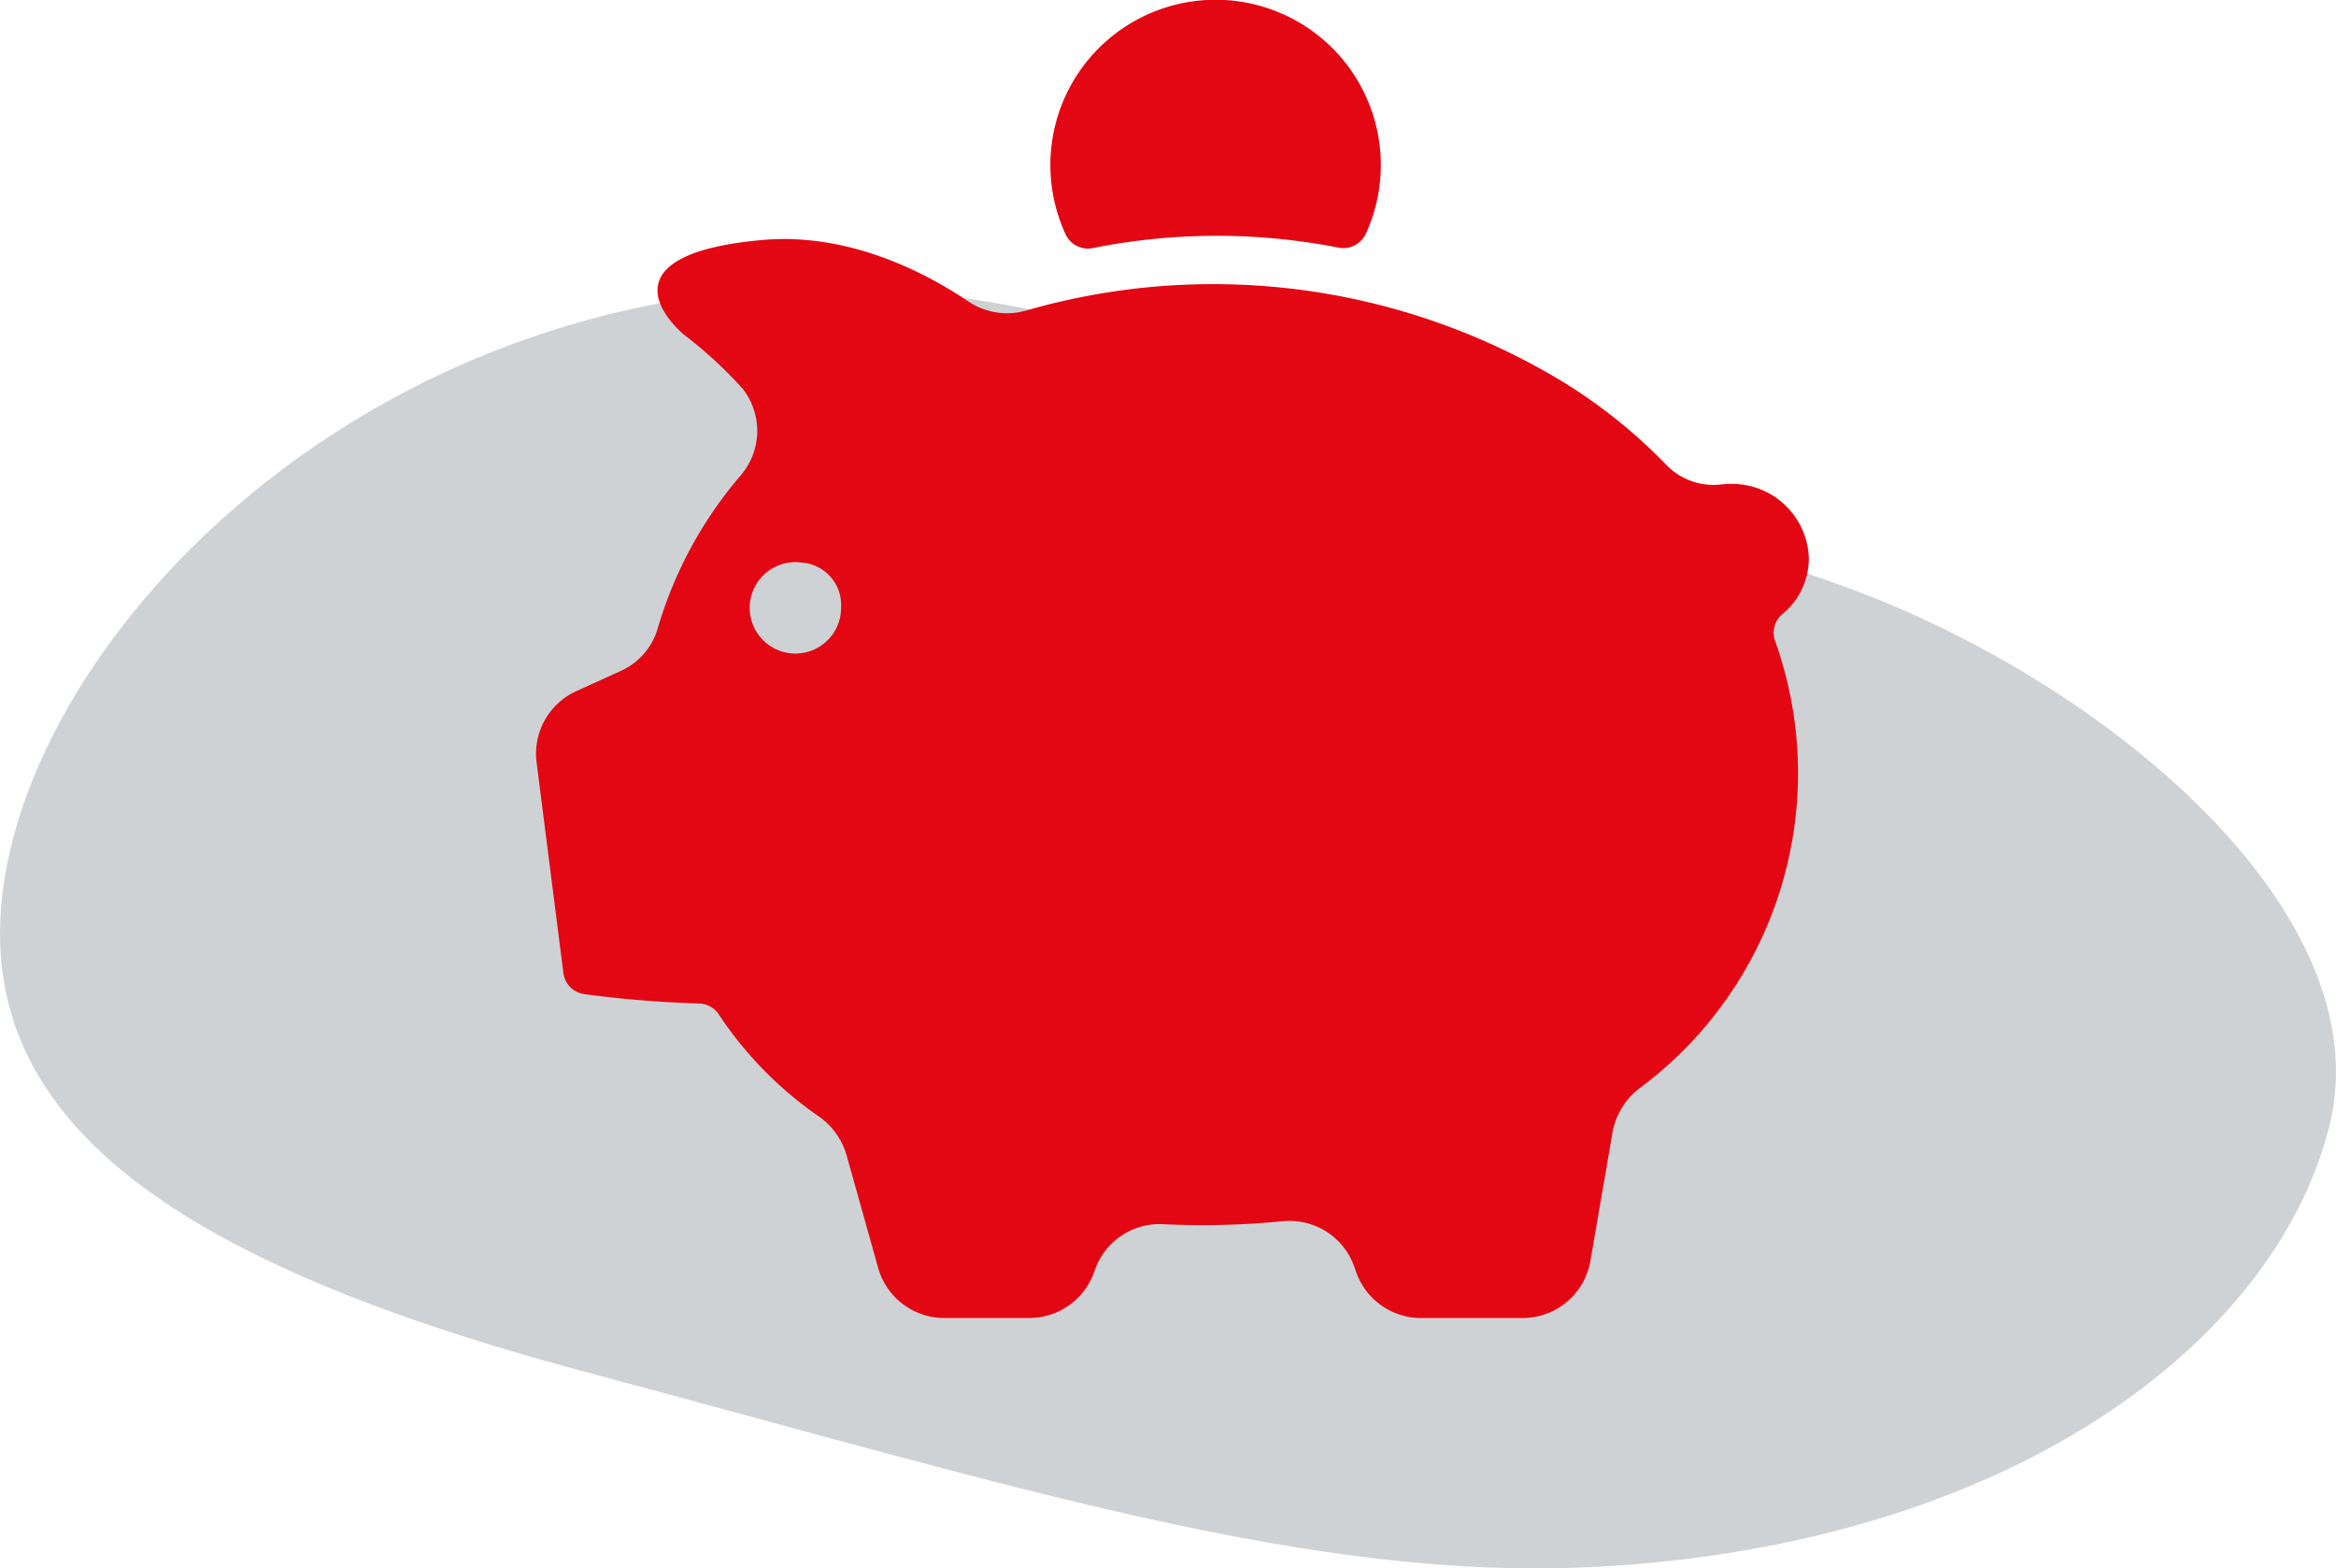 <svg xmlns="http://www.w3.org/2000/svg" viewBox="0 0 126.369 84.84"><defs><style>.cls-1{fill:#cfd2d5;}.cls-2{fill:#E30613;}</style></defs><g id="_2" data-name="2"><path class="cls-1" d="M46.671,18.782C23.213,19.477,6.6,35.95,3.582,49.4S11,71.094,34.607,77.409s39.61,11.438,55.049,10.57c21.964-1.236,36.389-11.943,39.409-23.749s-12.64-24.573-26.917-29.515S63.969,18.27,46.671,18.782Z" transform="translate(-3.073 -3.235)"/></g><g id="Layer_4" data-name="Layer 4"><path class="cls-2" d="M46.445,33.668a2.472,2.472,0,1,0,2.127,2.447,2.3,2.3,0,0,0-2.127-2.447m52.643,4.208A21.234,21.234,0,0,1,91.772,62.1a3.86,3.86,0,0,0-1.465,2.374l-1.2,6.969a3.717,3.717,0,0,1-3.664,3.088h-5.5a3.715,3.715,0,0,1-3.509-2.492l-.095-.271a3.716,3.716,0,0,0-3.873-2.473,44.778,44.778,0,0,1-6.493.16,3.7,3.7,0,0,0-3.65,2.423l-.082.223a3.722,3.722,0,0,1-3.49,2.43H54.158a3.72,3.72,0,0,1-3.581-2.714L48.862,65.7a3.85,3.85,0,0,0-1.512-2.085,20.436,20.436,0,0,1-5.375-5.476l-.012-.02a1.307,1.307,0,0,0-1.062-.6,60.956,60.956,0,0,1-6.216-.507,1.32,1.32,0,0,1-1.135-1.147L32.1,44.474a3.717,3.717,0,0,1,2.149-3.852l2.38-1.082a3.634,3.634,0,0,0,2.007-2.258,22.364,22.364,0,0,1,4.5-8.324,3.692,3.692,0,0,0,.1-4.711,23.449,23.449,0,0,0-3.181-2.922c-1.915-1.7-2.979-4.469,4.257-5.108,4.653-.41,8.777,1.732,11.128,3.313a3.736,3.736,0,0,0,3.151.5A36.528,36.528,0,0,1,86.88,23.453a28.607,28.607,0,0,1,6.275,4.865,3.547,3.547,0,0,0,2.961,1.131,4.214,4.214,0,0,1,.554-.036,4.152,4.152,0,0,1,4.255,4.042,3.914,3.914,0,0,1-1.431,3,1.31,1.31,0,0,0-.406,1.418" transform="translate(-3.073 -3.235)"/><path class="cls-2" d="M75.5,16.633a1.346,1.346,0,0,0,1.468-.771,8.938,8.938,0,1,0-16.252.042,1.324,1.324,0,0,0,1.485.747,34.272,34.272,0,0,1,13.3-.018" transform="translate(-3.073 -3.235)"/></g></svg>